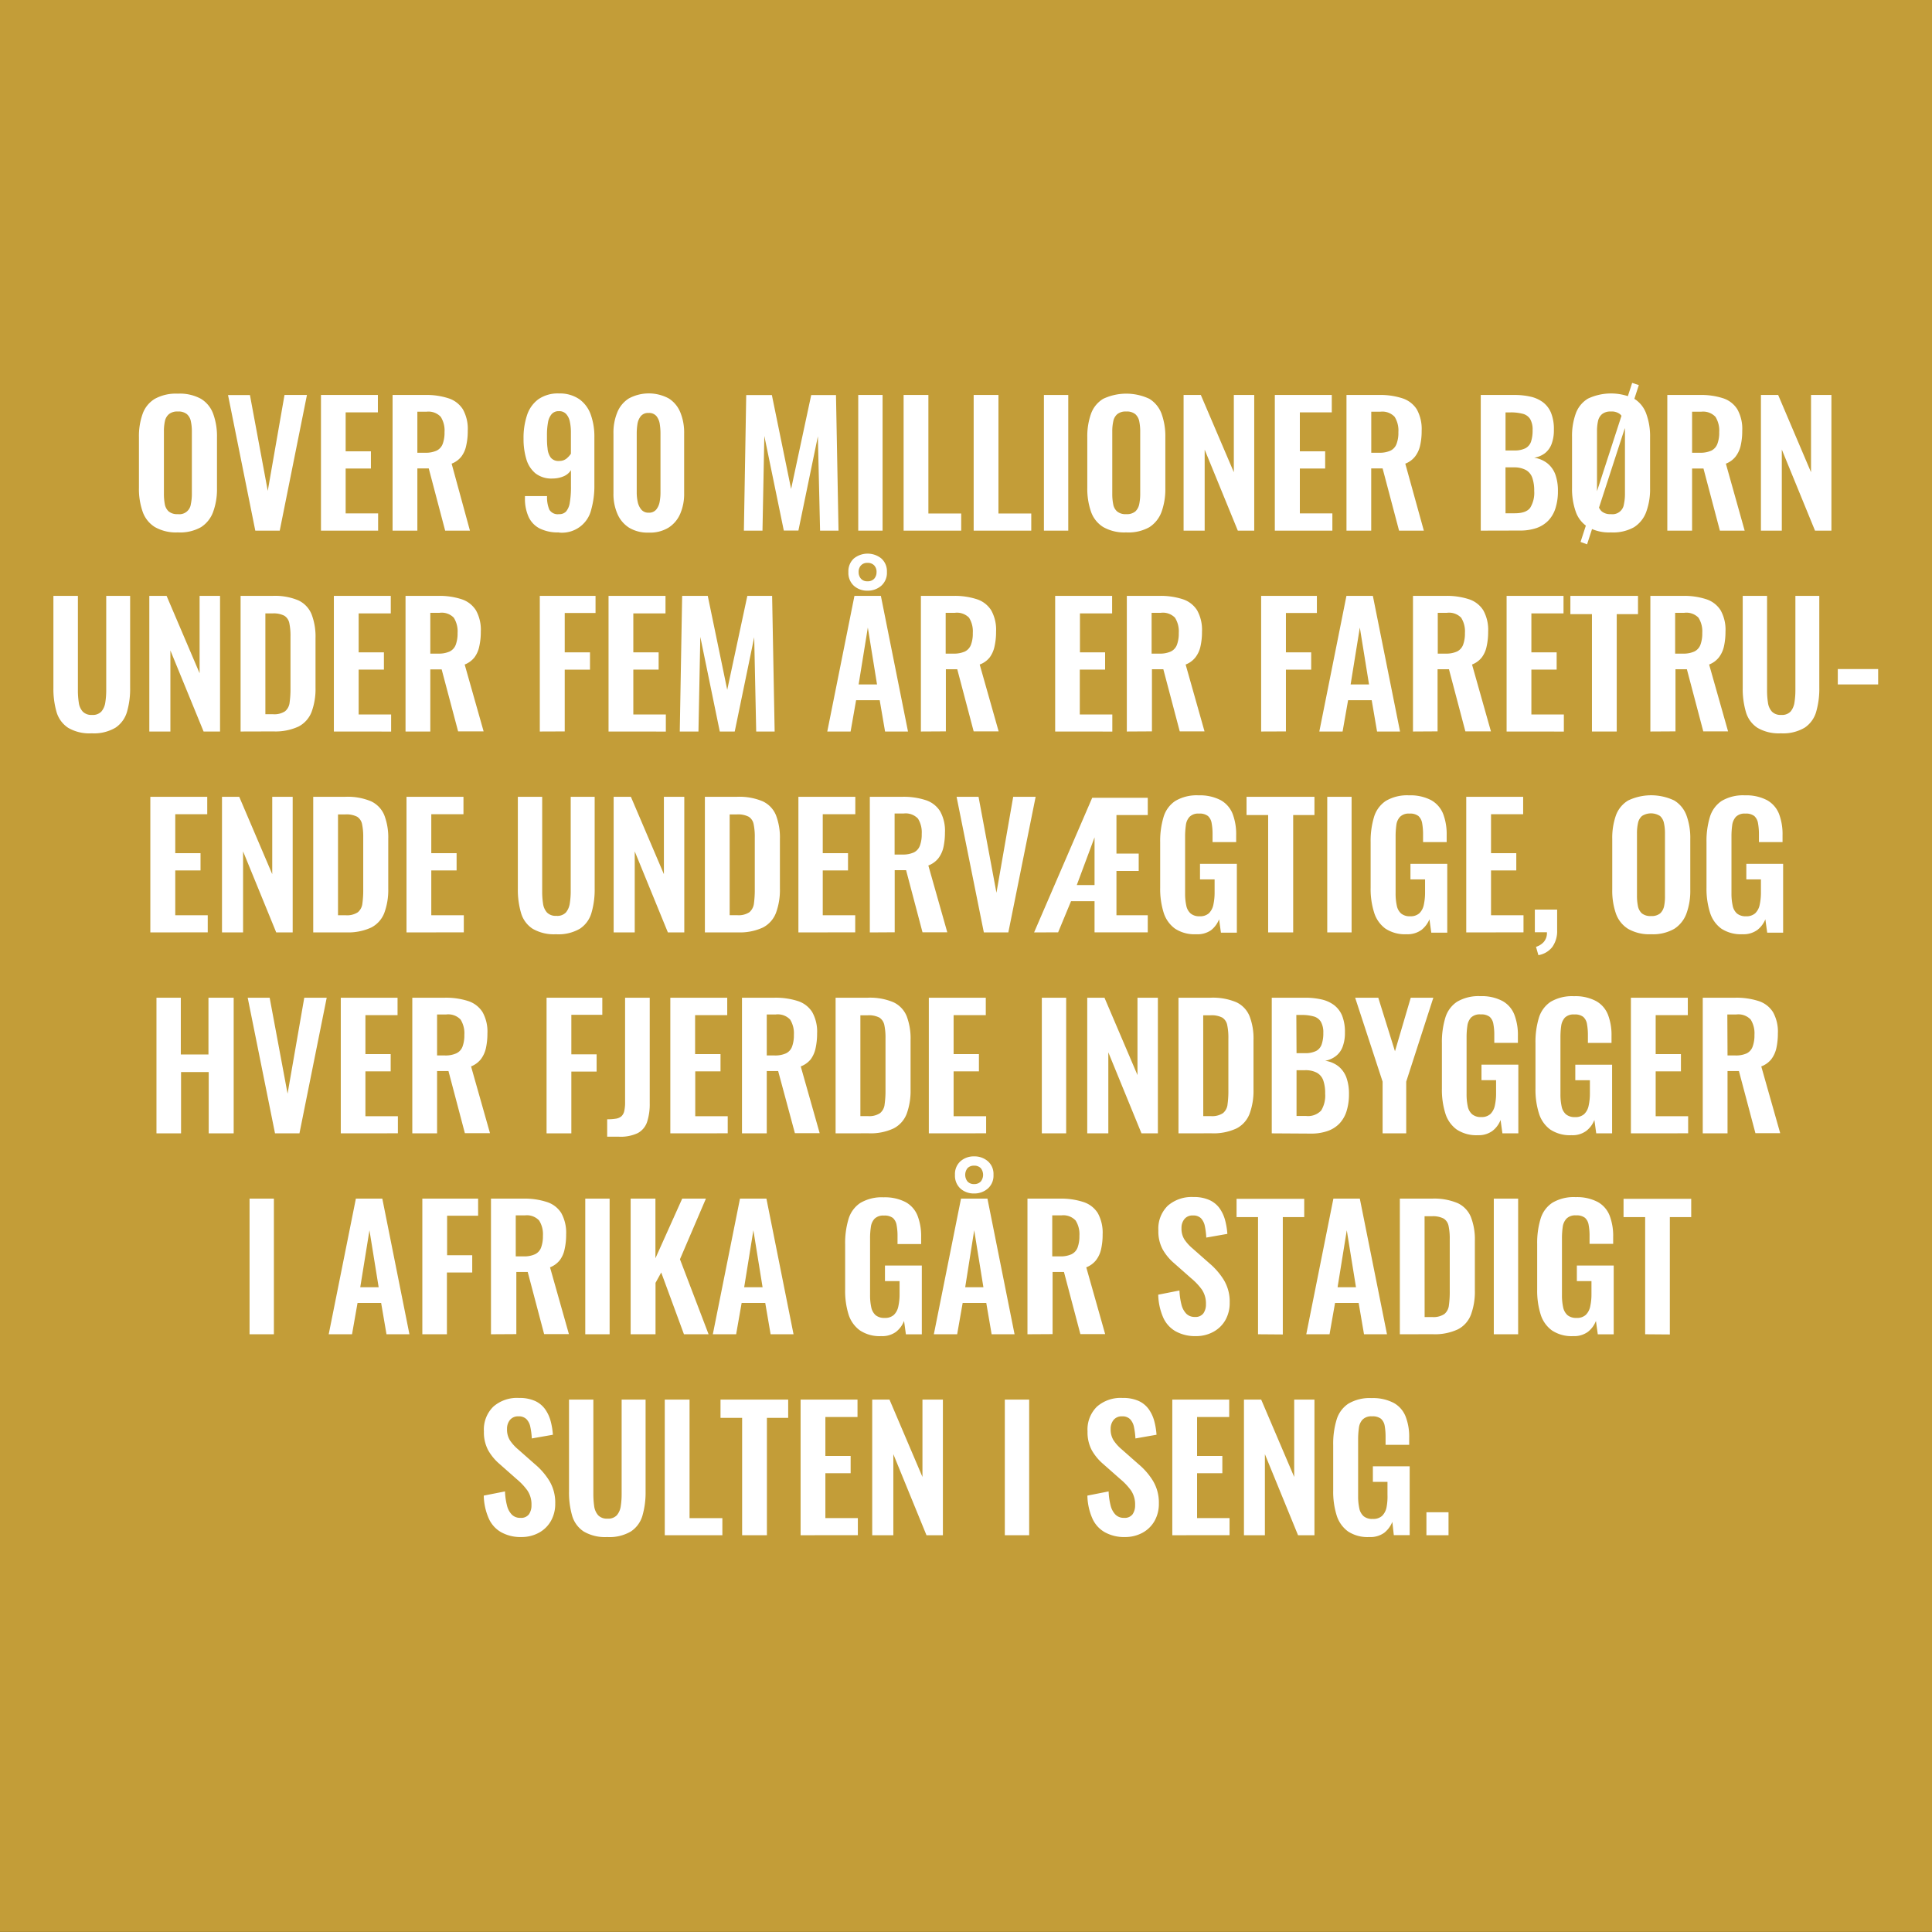 <svg id="Layer_1" data-name="Layer 1" xmlns="http://www.w3.org/2000/svg" xmlns:xlink="http://www.w3.org/1999/xlink" viewBox="0 0 396.85 396.85"><rect x="0" y="0" width="396.85" height="396.85" fill="#333333" stroke="none"/><defs><style>.cls-1{fill:none;}.cls-2{clip-path:url(#clip-path);}.cls-3{fill:#c39d38;}.cls-4{fill:#fff;}</style><clipPath id="clip-path"><rect class="cls-1" width="396.85" height="396.85"/></clipPath></defs><g class="cls-2"><rect class="cls-3" width="396.85" height="396.83"/></g><path class="cls-4" d="M36.52,109.36a8.73,8.73,0,0,1-4.71-1.1,6.05,6.05,0,0,1-2.51-3.16,14.11,14.11,0,0,1-.76-4.89V89.79A13.6,13.6,0,0,1,29.3,85a5.91,5.91,0,0,1,2.51-3.08,9,9,0,0,1,4.71-1.06,9.05,9.05,0,0,1,4.76,1.06A6,6,0,0,1,43.79,85a13.36,13.36,0,0,1,.78,4.83v10.46a13.51,13.51,0,0,1-.78,4.83,6.26,6.26,0,0,1-2.51,3.17A8.75,8.75,0,0,1,36.52,109.36Zm0-3.75a2.37,2.37,0,0,0,2.68-2.06,9.83,9.83,0,0,0,.21-2.1V88.62a9.54,9.54,0,0,0-.21-2.09,2.59,2.59,0,0,0-.81-1.46,2.73,2.73,0,0,0-1.87-.54,2.69,2.69,0,0,0-1.82.54,2.56,2.56,0,0,0-.83,1.46,9.57,9.57,0,0,0-.2,2.09v12.83a11.41,11.41,0,0,0,.18,2.1,2.65,2.65,0,0,0,.81,1.51A2.72,2.72,0,0,0,36.52,105.61Z"/><path class="cls-4" d="M52.44,109l-5.6-27.85h4.5L55,100.83l3.44-19.7h4.61L57.46,109Z"/><path class="cls-4" d="M65.93,109V81.13H77.62V84.7H71v8h5.19v3.54H71v9.22h6.67V109Z"/><path class="cls-4" d="M80.64,109V81.13h6.68a14.6,14.6,0,0,1,4.76.67,5.47,5.47,0,0,1,3,2.28,8.23,8.23,0,0,1,1,4.41,13.23,13.23,0,0,1-.31,3,5.56,5.56,0,0,1-1,2.29,4.67,4.67,0,0,1-2,1.46L96.53,109H91.44L88.07,96.22H85.73V109Zm5.09-16h1.59a5.48,5.48,0,0,0,2.35-.43,2.51,2.51,0,0,0,1.26-1.38,6.64,6.64,0,0,0,.38-2.42,5.26,5.26,0,0,0-.78-3.15,3.44,3.44,0,0,0-2.94-1.05H85.73Z"/><path class="cls-4" d="M114.83,109.36a8.36,8.36,0,0,1-4-.82,5.06,5.06,0,0,1-2.27-2.41,9.09,9.09,0,0,1-.73-3.85v-.38h4.54a6.47,6.47,0,0,0,.47,2.79,2,2,0,0,0,2,.92,1.85,1.85,0,0,0,1.44-.55,3.65,3.65,0,0,0,.76-1.82,18.66,18.66,0,0,0,.24-3.33V96.57a3.19,3.19,0,0,1-1.45,1.24,5.7,5.7,0,0,1-2.3.48A5.34,5.34,0,0,1,110,97.24a5.93,5.93,0,0,1-1.89-2.94,14.32,14.32,0,0,1-.57-4.2,14.79,14.79,0,0,1,.72-4.83A6.59,6.59,0,0,1,110.6,82a7,7,0,0,1,4.23-1.18A7.07,7.07,0,0,1,119,82a6.57,6.57,0,0,1,2.35,3.18,13.33,13.33,0,0,1,.74,4.64v9.87a17.84,17.84,0,0,1-.63,4.92,6.17,6.17,0,0,1-6.66,4.78Zm0-14.68a2.3,2.3,0,0,0,1.53-.48,4.63,4.63,0,0,0,.91-1V88.83a10.41,10.41,0,0,0-.21-2.18,3.32,3.32,0,0,0-.74-1.58,1.9,1.9,0,0,0-1.53-.61,1.86,1.86,0,0,0-1.49.62,3.5,3.5,0,0,0-.74,1.72,14,14,0,0,0-.21,2.58c0,1,0,1.88.12,2.68a3.76,3.76,0,0,0,.64,1.91A2,2,0,0,0,114.87,94.68Z"/><path class="cls-4" d="M133.23,109.4a7.3,7.3,0,0,1-4-1,6.3,6.3,0,0,1-2.41-2.85,10.22,10.22,0,0,1-.81-4.2V89a10.86,10.86,0,0,1,.78-4.28,6.05,6.05,0,0,1,2.37-2.87,8.64,8.64,0,0,1,8.22,0,6.05,6.05,0,0,1,2.37,2.87,10.86,10.86,0,0,1,.78,4.28v12.34a10.22,10.22,0,0,1-.81,4.2,6.3,6.3,0,0,1-2.41,2.85A7.28,7.28,0,0,1,133.23,109.4Zm0-4.09a1.88,1.88,0,0,0,1.58-.66,3.5,3.5,0,0,0,.69-1.58,10.45,10.45,0,0,0,.17-1.82V89a12.2,12.2,0,0,0-.15-1.91,3.41,3.41,0,0,0-.67-1.6,1.94,1.94,0,0,0-1.62-.66,1.91,1.91,0,0,0-1.61.66,3.42,3.42,0,0,0-.68,1.6,12.2,12.2,0,0,0-.15,1.91v12.21a8.87,8.87,0,0,0,.19,1.82,3.63,3.63,0,0,0,.7,1.58A1.85,1.85,0,0,0,133.23,105.31Z"/><path class="cls-4" d="M152.8,109l.48-27.85h5.27l3.95,19.29,4.13-19.29h5.09l.52,27.85h-3.79L168,89.62l-4,19.36H161l-4-19.43L156.62,109Z"/><path class="cls-4" d="M176.29,109V81.13h5V109Z"/><path class="cls-4" d="M185.61,109V81.13h5.09v24.35h6.74V109Z"/><path class="cls-4" d="M200,109V81.13h5.09v24.35h6.74V109Z"/><path class="cls-4" d="M214.43,109V81.13h5V109Z"/><path class="cls-4" d="M231.32,109.36a8.73,8.73,0,0,1-4.71-1.1,6.05,6.05,0,0,1-2.51-3.16,14.35,14.35,0,0,1-.76-4.89V89.79A13.83,13.83,0,0,1,224.1,85a5.91,5.91,0,0,1,2.51-3.08,11.13,11.13,0,0,1,9.48,0A6.1,6.1,0,0,1,238.6,85a13.59,13.59,0,0,1,.77,4.83v10.46a13.75,13.75,0,0,1-.77,4.83,6.36,6.36,0,0,1-2.51,3.17A8.81,8.81,0,0,1,231.32,109.36Zm0-3.75a2.71,2.71,0,0,0,1.88-.55,2.77,2.77,0,0,0,.81-1.51,10.55,10.55,0,0,0,.2-2.1V88.62a10.23,10.23,0,0,0-.2-2.09,2.65,2.65,0,0,0-.81-1.46,2.76,2.76,0,0,0-1.88-.54,2.69,2.69,0,0,0-1.82.54,2.55,2.55,0,0,0-.82,1.46,9.54,9.54,0,0,0-.21,2.09v12.83a10.58,10.58,0,0,0,.19,2.1,2.54,2.54,0,0,0,.81,1.51A2.69,2.69,0,0,0,231.32,105.61Z"/><path class="cls-4" d="M243.12,109V81.13h3.54L253.44,97V81.13h4.19V109h-3.37l-6.81-16.64V109Z"/><path class="cls-4" d="M261.86,109V81.13h11.7V84.7H267v8h5.2v3.54H267v9.22h6.68V109Z"/><path class="cls-4" d="M276.58,109V81.13h6.68a14.68,14.68,0,0,1,4.76.67,5.5,5.5,0,0,1,3,2.28,8.32,8.32,0,0,1,1,4.41,13.23,13.23,0,0,1-.31,3,5.69,5.69,0,0,1-1.05,2.29,4.67,4.67,0,0,1-2,1.46L292.47,109h-5.09L284,96.22h-2.34V109Zm5.09-16h1.59a5.48,5.48,0,0,0,2.35-.43,2.5,2.5,0,0,0,1.25-1.38,6.43,6.43,0,0,0,.38-2.42,5.26,5.26,0,0,0-.77-3.15,3.45,3.45,0,0,0-2.94-1.05h-1.86Z"/><path class="cls-4" d="M304.16,109V81.13H311a14.89,14.89,0,0,1,3.35.34,6.76,6.76,0,0,1,2.58,1.15,5.22,5.22,0,0,1,1.67,2.19,8.88,8.88,0,0,1,.58,3.47,8,8,0,0,1-.46,2.89,4.36,4.36,0,0,1-1.36,1.91,4.92,4.92,0,0,1-2.23.94,5.76,5.76,0,0,1,2.73,1.16,5.29,5.29,0,0,1,1.62,2.28,9.81,9.81,0,0,1,.53,3.41,11.41,11.41,0,0,1-.5,3.52,6.43,6.43,0,0,1-1.48,2.55,6.23,6.23,0,0,1-2.44,1.53,10.35,10.35,0,0,1-3.42.51Zm5.09-16.47H311a4.94,4.94,0,0,0,2.33-.45,2.43,2.43,0,0,0,1.16-1.37,7.38,7.38,0,0,0,.32-2.34,4.3,4.3,0,0,0-.5-2.29A2.52,2.52,0,0,0,312.8,85a9.47,9.47,0,0,0-2.55-.29h-1Zm0,12.9h1.93c1.54,0,2.58-.38,3.13-1.12a5.84,5.84,0,0,0,.83-3.46,8,8,0,0,0-.4-2.73,2.94,2.94,0,0,0-1.3-1.57A5,5,0,0,0,311,96h-1.76Z"/><path class="cls-4" d="M330.89,109.36a8.73,8.73,0,0,1-4.71-1.1,6.05,6.05,0,0,1-2.51-3.16,14.11,14.11,0,0,1-.76-4.89V89.79a13.6,13.6,0,0,1,.76-4.83,5.91,5.91,0,0,1,2.51-3.08,11.11,11.11,0,0,1,9.47,0A6,6,0,0,1,338.16,85a13.36,13.36,0,0,1,.78,4.83v10.46a13.51,13.51,0,0,1-.78,4.83,6.26,6.26,0,0,1-2.51,3.17A8.78,8.78,0,0,1,330.89,109.36ZM326,111.81l-1.34-.49,10.6-32.67,1.37.45Zm4.89-6.2a2.37,2.37,0,0,0,2.68-2.06,9.83,9.83,0,0,0,.21-2.1V88.62a9.54,9.54,0,0,0-.21-2.09,2.59,2.59,0,0,0-.81-1.46,2.73,2.73,0,0,0-1.87-.54,2.69,2.69,0,0,0-1.82.54,2.56,2.56,0,0,0-.83,1.46,9.57,9.57,0,0,0-.2,2.09v12.83a11.41,11.41,0,0,0,.18,2.1,2.65,2.65,0,0,0,.81,1.51A2.72,2.72,0,0,0,330.89,105.61Z"/><path class="cls-4" d="M342.48,109V81.13h6.67a14.7,14.7,0,0,1,4.77.67,5.44,5.44,0,0,1,2.95,2.28,8.23,8.23,0,0,1,1,4.41,13.23,13.23,0,0,1-.31,3,5.82,5.82,0,0,1-1.05,2.29,4.7,4.7,0,0,1-2,1.46L358.37,109h-5.09l-3.37-12.76h-2.34V109Zm5.09-16h1.58a5.53,5.53,0,0,0,2.36-.43,2.53,2.53,0,0,0,1.25-1.38,6.43,6.43,0,0,0,.38-2.42,5.34,5.34,0,0,0-.77-3.15,3.47,3.47,0,0,0-2.94-1.05h-1.86Z"/><path class="cls-4" d="M361.71,109V81.13h3.54L372,97V81.13h4.19V109h-3.37L366,92.34V109Z"/><path class="cls-4" d="M18.84,150.63A8.64,8.64,0,0,1,14,149.5a5.85,5.85,0,0,1-2.38-3.23,17.21,17.21,0,0,1-.65-5V122.4H16v19.43a16,16,0,0,0,.18,2.46,3.45,3.45,0,0,0,.8,1.86,2.45,2.45,0,0,0,1.91.7,2.42,2.42,0,0,0,1.94-.7,3.69,3.69,0,0,0,.8-1.86,16,16,0,0,0,.19-2.46V122.4h4.91v18.84a16.88,16.88,0,0,1-.65,5,5.9,5.9,0,0,1-2.35,3.23A8.69,8.69,0,0,1,18.84,150.63Z"/><path class="cls-4" d="M30.67,150.26V122.4h3.55L41,138.29V122.4h4.2v27.86H41.82L35,133.61v16.65Z"/><path class="cls-4" d="M49.42,150.26V122.4H56a12.33,12.33,0,0,1,5.31.93A5.41,5.41,0,0,1,64,126.18a12.69,12.69,0,0,1,.81,4.88v10.18a13.57,13.57,0,0,1-.81,5,5.68,5.68,0,0,1-2.68,3,11.29,11.29,0,0,1-5.15,1Zm5.09-3.55h1.55a4,4,0,0,0,2.51-.62,2.71,2.71,0,0,0,.92-1.8,19.82,19.82,0,0,0,.18-2.91V130.72a12.48,12.48,0,0,0-.24-2.72,2.35,2.35,0,0,0-1-1.51A4.73,4.73,0,0,0,56,126H54.51Z"/><path class="cls-4" d="M68.58,150.26V122.4H80.27V126h-6.6v8h5.19v3.54H73.67v9.22h6.67v3.51Z"/><path class="cls-4" d="M83.3,150.26V122.4H90a14.6,14.6,0,0,1,4.76.67,5.48,5.48,0,0,1,3,2.29,8.17,8.17,0,0,1,1,4.4,13.38,13.38,0,0,1-.31,3,5.69,5.69,0,0,1-1,2.28,4.76,4.76,0,0,1-2,1.46l3.89,13.73H94.1L90.72,137.5H88.39v12.76Zm5.09-16H90a5.48,5.48,0,0,0,2.35-.43,2.51,2.51,0,0,0,1.26-1.38,6.64,6.64,0,0,0,.38-2.42,5.26,5.26,0,0,0-.78-3.15,3.44,3.44,0,0,0-2.94-1H88.39Z"/><path class="cls-4" d="M110.88,150.26V122.4h11.45v3.51H116V134h5.19v3.55H116v12.69Z"/><path class="cls-4" d="M125,150.26V122.4h11.7V126h-6.61v8h5.2v3.54h-5.2v9.22h6.68v3.51Z"/><path class="cls-4" d="M139.63,150.26l.49-27.86h5.26l4,19.29,4.13-19.29h5.09l.52,27.86h-3.79l-.41-19.37-4,19.37h-3.07l-4-19.44-.38,19.44Z"/><path class="cls-4" d="M169.93,150.26l5.58-27.86h5.43l5.57,27.86H181.8l-1.1-6.43h-4.85l-1.13,6.43Zm8.26-28.93a4.07,4.07,0,0,1-2.79-1,3.56,3.56,0,0,1-1.13-2.82,3.52,3.52,0,0,1,1.13-2.8,4.5,4.5,0,0,1,5.63,0,3.5,3.5,0,0,1,1.15,2.78,3.54,3.54,0,0,1-1.15,2.82A4.18,4.18,0,0,1,178.19,121.33Zm0-1.93a1.76,1.76,0,0,0,1.38-.53,2,2,0,0,0,.48-1.36,1.92,1.92,0,0,0-.48-1.37,1.79,1.79,0,0,0-1.38-.52,1.71,1.71,0,0,0-1.34.52,1.92,1.92,0,0,0-.48,1.37,2,2,0,0,0,.48,1.36A1.68,1.68,0,0,0,178.19,119.4Zm-1.82,21.19h3.78l-1.89-11.69Z"/><path class="cls-4" d="M189.16,150.26V122.4h6.67a14.7,14.7,0,0,1,4.77.67,5.46,5.46,0,0,1,3,2.29,8.16,8.16,0,0,1,1,4.4,13.38,13.38,0,0,1-.31,3,5.85,5.85,0,0,1-1,2.28,4.64,4.64,0,0,1-2.05,1.46l3.89,13.73H200l-3.37-12.76h-2.34v12.76Zm5.09-16h1.58a5.53,5.53,0,0,0,2.36-.43,2.53,2.53,0,0,0,1.25-1.38,6.43,6.43,0,0,0,.38-2.42,5.26,5.26,0,0,0-.77-3.15,3.47,3.47,0,0,0-2.94-1h-1.86Z"/><path class="cls-4" d="M216.74,150.26V122.4h11.7V126h-6.61v8H227v3.54h-5.2v9.22h6.68v3.51Z"/><path class="cls-4" d="M231.46,150.26V122.4h6.68a14.64,14.64,0,0,1,4.76.67,5.48,5.48,0,0,1,3,2.29,8.26,8.26,0,0,1,1,4.4,13.38,13.38,0,0,1-.31,3,5.57,5.57,0,0,1-1.05,2.28,4.67,4.67,0,0,1-2,1.46l3.88,13.73h-5.09l-3.37-12.76h-2.34v12.76Zm5.09-16h1.59a5.48,5.48,0,0,0,2.35-.43,2.51,2.51,0,0,0,1.26-1.38,6.64,6.64,0,0,0,.38-2.42,5.26,5.26,0,0,0-.78-3.15,3.45,3.45,0,0,0-2.94-1h-1.86Z"/><path class="cls-4" d="M259.05,150.26V122.4H270.5v3.51h-6.36V134h5.19v3.55h-5.19v12.69Z"/><path class="cls-4" d="M271,150.26l5.57-27.86H282l5.58,27.86h-4.72l-1.1-6.43h-4.85l-1.13,6.43Zm6.43-9.67h3.78l-1.89-11.69Z"/><path class="cls-4" d="M290.24,150.26V122.4h6.68a14.64,14.64,0,0,1,4.76.67,5.48,5.48,0,0,1,3,2.29,8.26,8.26,0,0,1,1,4.4,13.38,13.38,0,0,1-.31,3,5.57,5.57,0,0,1-1,2.28,4.67,4.67,0,0,1-2,1.46l3.88,13.73H301l-3.37-12.76h-2.34v12.76Zm5.09-16h1.59a5.48,5.48,0,0,0,2.35-.43,2.51,2.51,0,0,0,1.26-1.38,6.64,6.64,0,0,0,.38-2.42,5.26,5.26,0,0,0-.78-3.15,3.44,3.44,0,0,0-2.94-1h-1.86Z"/><path class="cls-4" d="M309.47,150.26V122.4h11.69V126h-6.6v8h5.19v3.54h-5.19v9.22h6.67v3.51Z"/><path class="cls-4" d="M327,150.26V126.15h-4.43V122.4h13.89v3.75h-4.37v24.11Z"/><path class="cls-4" d="M339,150.26V122.4h6.67a14.6,14.6,0,0,1,4.76.67,5.48,5.48,0,0,1,3,2.29,8.16,8.16,0,0,1,1,4.4,14,14,0,0,1-.31,3,5.85,5.85,0,0,1-1.05,2.28,4.76,4.76,0,0,1-2,1.46l3.89,13.73h-5.09l-3.37-12.76h-2.34v12.76Zm5.09-16h1.58a5.45,5.45,0,0,0,2.35-.43,2.51,2.51,0,0,0,1.26-1.38,6.64,6.64,0,0,0,.38-2.42,5.26,5.26,0,0,0-.78-3.15,3.44,3.44,0,0,0-2.94-1h-1.85Z"/><path class="cls-4" d="M365.8,150.63A8.64,8.64,0,0,1,361,149.5a5.79,5.79,0,0,1-2.37-3.23,16.86,16.86,0,0,1-.66-5V122.4h5v19.43a16,16,0,0,0,.18,2.46,3.45,3.45,0,0,0,.8,1.86,2.46,2.46,0,0,0,1.91.7,2.43,2.43,0,0,0,1.95-.7,3.78,3.78,0,0,0,.79-1.86,16,16,0,0,0,.19-2.46V122.4h4.91v18.84a16.88,16.88,0,0,1-.65,5,5.85,5.85,0,0,1-2.35,3.23A8.69,8.69,0,0,1,365.8,150.63Z"/><path class="cls-4" d="M377.5,140.59v-3.16h8.29v3.16Z"/><path class="cls-4" d="M30.88,191.53V163.67H42.57v3.58H36v8h5.19v3.54H36V188h6.67v3.51Z"/><path class="cls-4" d="M45.6,191.53V163.67h3.54l6.78,15.89V163.67h4.2v27.86H56.74l-6.81-16.65v16.65Z"/><path class="cls-4" d="M64.34,191.53V163.67h6.57a12.38,12.38,0,0,1,5.32.93,5.42,5.42,0,0,1,2.71,2.85,12.71,12.71,0,0,1,.81,4.89v10.18a13.55,13.55,0,0,1-.81,5,5.64,5.64,0,0,1-2.68,3,11.24,11.24,0,0,1-5.14,1ZM69.43,188H71a4,4,0,0,0,2.51-.62,2.72,2.72,0,0,0,.93-1.81,19.92,19.92,0,0,0,.17-2.9V172a12.48,12.48,0,0,0-.24-2.72,2.34,2.34,0,0,0-1-1.51,4.75,4.75,0,0,0-2.45-.48H69.43Z"/><path class="cls-4" d="M83.5,191.53V163.67H95.2v3.58H88.59v8h5.2v3.54h-5.2V188h6.68v3.51Z"/><path class="cls-4" d="M114.21,191.9a8.67,8.67,0,0,1-4.81-1.13,5.76,5.76,0,0,1-2.37-3.23,16.83,16.83,0,0,1-.66-5V163.67h5V183.1a16,16,0,0,0,.17,2.46,3.45,3.45,0,0,0,.8,1.86,2.46,2.46,0,0,0,1.91.7,2.43,2.43,0,0,0,2-.7,3.78,3.78,0,0,0,.79-1.86,16,16,0,0,0,.19-2.46V163.67h4.92v18.85a16.83,16.83,0,0,1-.66,5,5.82,5.82,0,0,1-2.35,3.23A8.69,8.69,0,0,1,114.21,191.9Z"/><path class="cls-4" d="M126.05,191.53V163.67h3.54l6.78,15.89V163.67h4.19v27.86h-3.37l-6.81-16.65v16.65Z"/><path class="cls-4" d="M144.79,191.53V163.67h6.57a12.33,12.33,0,0,1,5.31.93,5.41,5.41,0,0,1,2.72,2.85,12.71,12.71,0,0,1,.81,4.89v10.18a13.55,13.55,0,0,1-.81,5,5.64,5.64,0,0,1-2.68,3,11.24,11.24,0,0,1-5.14,1Zm5.09-3.54h1.55a4,4,0,0,0,2.51-.62,2.81,2.81,0,0,0,.93-1.81,21.45,21.45,0,0,0,.17-2.9V172a12.48,12.48,0,0,0-.24-2.72,2.32,2.32,0,0,0-1-1.51,4.71,4.71,0,0,0-2.44-.48h-1.48Z"/><path class="cls-4" d="M164,191.53V163.67h11.69v3.58H169v8h5.19v3.54H169V188h6.67v3.51Z"/><path class="cls-4" d="M178.67,191.53V163.67h6.67a14.6,14.6,0,0,1,4.76.67,5.45,5.45,0,0,1,3,2.29,8.16,8.16,0,0,1,1,4.4,14,14,0,0,1-.31,3,5.85,5.85,0,0,1-1.05,2.28,4.8,4.8,0,0,1-2.05,1.47l3.89,13.72h-5.09l-3.37-12.76h-2.34v12.76Zm5.09-16h1.58a5.38,5.38,0,0,0,2.36-.43,2.5,2.5,0,0,0,1.25-1.38,6.6,6.6,0,0,0,.38-2.42,5.34,5.34,0,0,0-.77-3.15,3.47,3.47,0,0,0-2.94-1.05h-1.86Z"/><path class="cls-4" d="M202.09,191.53l-5.6-27.86H201l3.68,19.71,3.44-19.71h4.61l-5.61,27.86Z"/><path class="cls-4" d="M212.41,191.53l11.94-27.66h11.41v3.55h-6.43v7.91h4.57v3.57h-4.57V188h6.43v3.51H224.83v-6.4H220l-2.65,6.4Zm8.77-9.73h3.65V172Z"/><path class="cls-4" d="M245.7,191.9a7.27,7.27,0,0,1-4.36-1.16,6.44,6.44,0,0,1-2.33-3.32,16.34,16.34,0,0,1-.7-5.07V173a17.1,17.1,0,0,1,.69-5.16,6,6,0,0,1,2.42-3.32,8.61,8.61,0,0,1,4.8-1.15,9.2,9.2,0,0,1,4.54,1,5.55,5.55,0,0,1,2.42,2.77,11.68,11.68,0,0,1,.74,4.39v1.44h-4.85v-1.58a12,12,0,0,0-.19-2.31,2.5,2.5,0,0,0-.75-1.46,2.77,2.77,0,0,0-1.84-.5,2.5,2.5,0,0,0-1.94.66,3,3,0,0,0-.76,1.72,16.76,16.76,0,0,0-.16,2.34v11.66a11.46,11.46,0,0,0,.24,2.5,2.92,2.92,0,0,0,.9,1.64,2.72,2.72,0,0,0,1.86.57,2.67,2.67,0,0,0,1.89-.62,3.39,3.39,0,0,0,.91-1.72,11.78,11.78,0,0,0,.26-2.62v-2.61h-3v-3.2h7.57v14.14h-3.27l-.38-2.75a5.29,5.29,0,0,1-1.66,2.25A4.85,4.85,0,0,1,245.7,191.9Z"/><path class="cls-4" d="M260.49,191.53V167.42h-4.44v-3.75H270v3.75h-4.37v24.11Z"/><path class="cls-4" d="M272.63,191.53V163.67h5v27.86Z"/><path class="cls-4" d="M288.93,191.9a7.29,7.29,0,0,1-4.36-1.16,6.43,6.43,0,0,1-2.32-3.32,16,16,0,0,1-.71-5.07V173a17.1,17.1,0,0,1,.69-5.16,6.08,6.08,0,0,1,2.42-3.32,8.61,8.61,0,0,1,4.8-1.15,9.14,9.14,0,0,1,4.54,1,5.62,5.62,0,0,1,2.43,2.77,11.68,11.68,0,0,1,.74,4.39v1.44h-4.85v-1.58a12.81,12.81,0,0,0-.19-2.31,2.56,2.56,0,0,0-.76-1.46,2.77,2.77,0,0,0-1.84-.5,2.51,2.51,0,0,0-1.94.66,3,3,0,0,0-.76,1.72,16.84,16.84,0,0,0-.15,2.34v11.66a11.46,11.46,0,0,0,.24,2.5,2.91,2.91,0,0,0,.89,1.64,2.74,2.74,0,0,0,1.86.57,2.67,2.67,0,0,0,1.89-.62,3.31,3.31,0,0,0,.91-1.72,11.78,11.78,0,0,0,.26-2.62v-2.61h-3v-3.2h7.56v14.14H294l-.38-2.75A5.39,5.39,0,0,1,292,191,4.85,4.85,0,0,1,288.93,191.9Z"/><path class="cls-4" d="M301.18,191.53V163.67h11.69v3.58h-6.6v8h5.19v3.54h-5.19V188h6.67v3.51Z"/><path class="cls-4" d="M316,196.2l-.49-1.71a3.58,3.58,0,0,0,1.59-1,2.8,2.8,0,0,0,.65-2h-2.48v-4.65h4.58v4.23a5.58,5.58,0,0,1-1,3.46A4.6,4.6,0,0,1,316,196.2Z"/><path class="cls-4" d="M339.15,191.9a8.77,8.77,0,0,1-4.72-1.1,6.06,6.06,0,0,1-2.51-3.16,14.3,14.3,0,0,1-.75-4.88V172.34a13.94,13.94,0,0,1,.75-4.84,5.93,5.93,0,0,1,2.51-3.07,11,11,0,0,1,9.48,0,6,6,0,0,1,2.51,3.07,13.46,13.46,0,0,1,.78,4.84v10.45a13.51,13.51,0,0,1-.78,4.83,6.31,6.31,0,0,1-2.51,3.17A8.78,8.78,0,0,1,339.15,191.9Zm0-3.74a2.73,2.73,0,0,0,1.87-.55,2.83,2.83,0,0,0,.81-1.52A9.8,9.8,0,0,0,342,184V171.17a9.57,9.57,0,0,0-.21-2.1,2.65,2.65,0,0,0-.81-1.46,3.44,3.44,0,0,0-3.7,0,2.61,2.61,0,0,0-.82,1.46,9.57,9.57,0,0,0-.21,2.1V184a10.54,10.54,0,0,0,.19,2.09,2.71,2.71,0,0,0,.81,1.52A2.75,2.75,0,0,0,339.15,188.16Z"/><path class="cls-4" d="M357.93,191.9a7.31,7.31,0,0,1-4.37-1.16,6.43,6.43,0,0,1-2.32-3.32,16.33,16.33,0,0,1-.71-5.07V173a17.1,17.1,0,0,1,.69-5.16,6.08,6.08,0,0,1,2.42-3.32,8.61,8.61,0,0,1,4.8-1.15,9.14,9.14,0,0,1,4.54,1,5.57,5.57,0,0,1,2.43,2.77,11.68,11.68,0,0,1,.74,4.39v1.44H361.3v-1.58a12.81,12.81,0,0,0-.19-2.31,2.56,2.56,0,0,0-.76-1.46,2.77,2.77,0,0,0-1.84-.5,2.51,2.51,0,0,0-1.94.66,3.18,3.18,0,0,0-.76,1.72,16.84,16.84,0,0,0-.15,2.34v11.66a11.46,11.46,0,0,0,.24,2.5,2.91,2.91,0,0,0,.89,1.64,2.76,2.76,0,0,0,1.86.57,2.67,2.67,0,0,0,1.89-.62,3.31,3.31,0,0,0,.91-1.72,11.78,11.78,0,0,0,.26-2.62v-2.61h-3v-3.2h7.56v14.14H363l-.38-2.75A5.31,5.31,0,0,1,361,191,4.82,4.82,0,0,1,357.93,191.9Z"/><path class="cls-4" d="M32.14,232.8V204.94h5V216.6h5.68V204.94H48V232.8H42.87V220.21H37.19V232.8Z"/><path class="cls-4" d="M56.49,232.8l-5.61-27.86h4.51l3.68,19.71,3.43-19.71h4.61l-5.6,27.86Z"/><path class="cls-4" d="M70,232.8V204.94H81.66v3.58h-6.6v8h5.19v3.55H75.06v9.21h6.67v3.51Z"/><path class="cls-4" d="M84.69,232.8V204.94h6.67a14.87,14.87,0,0,1,4.76.67,5.48,5.48,0,0,1,3,2.29,8.21,8.21,0,0,1,1,4.4,13.91,13.91,0,0,1-.31,3,5.89,5.89,0,0,1-1.05,2.29,4.84,4.84,0,0,1-2,1.46l3.89,13.72H95.49L92.12,220H89.78V232.8Zm5.09-16h1.58a5.38,5.38,0,0,0,2.36-.43A2.48,2.48,0,0,0,95,215a6.66,6.66,0,0,0,.38-2.43,5.32,5.32,0,0,0-.77-3.14,3.47,3.47,0,0,0-2.94-1.05H89.78Z"/><path class="cls-4" d="M112.27,232.8V204.94h11.45v3.51h-6.36v8.12h5.19v3.54h-5.19V232.8Z"/><path class="cls-4" d="M124.72,233.49v-3.58a10.36,10.36,0,0,0,1.83-.13,2.29,2.29,0,0,0,1.11-.5,2.11,2.11,0,0,0,.57-1.07,8.11,8.11,0,0,0,.17-1.81V204.94h5.06v21.67a11.76,11.76,0,0,1-.55,3.87,4.07,4.07,0,0,1-1.91,2.27,8.21,8.21,0,0,1-3.84.74Z"/><path class="cls-4" d="M137.69,232.8V204.94h11.69v3.58h-6.6v8H148v3.55h-5.19v9.21h6.67v3.51Z"/><path class="cls-4" d="M152.41,232.8V204.94h6.67a14.87,14.87,0,0,1,4.76.67,5.45,5.45,0,0,1,3,2.29,8.21,8.21,0,0,1,1,4.4,13.91,13.91,0,0,1-.31,3,5.89,5.89,0,0,1-1,2.29,4.84,4.84,0,0,1-2.05,1.46l3.89,13.72h-5.09L159.84,220H157.5V232.8Zm5.09-16h1.58a5.38,5.38,0,0,0,2.36-.43,2.48,2.48,0,0,0,1.25-1.37,6.66,6.66,0,0,0,.38-2.43,5.32,5.32,0,0,0-.77-3.14,3.47,3.47,0,0,0-2.94-1.05H157.5Z"/><path class="cls-4" d="M171.64,232.8V204.94h6.57a12.37,12.37,0,0,1,5.31.93,5.43,5.43,0,0,1,2.72,2.86,12.86,12.86,0,0,1,.8,4.88v10.18a13.79,13.79,0,0,1-.8,5,5.64,5.64,0,0,1-2.69,3,11.11,11.11,0,0,1-5.14,1Zm5.09-3.54h1.54a4,4,0,0,0,2.51-.62,2.68,2.68,0,0,0,.93-1.81,19.77,19.77,0,0,0,.18-2.9V213.27a12.42,12.42,0,0,0-.24-2.72,2.41,2.41,0,0,0-1-1.52,4.73,4.73,0,0,0-2.44-.48h-1.48Z"/><path class="cls-4" d="M190.79,232.8V204.94h11.7v3.58h-6.61v8h5.2v3.55h-5.2v9.21h6.68v3.51Z"/><path class="cls-4" d="M214,232.8V204.94h5V232.8Z"/><path class="cls-4" d="M223.33,232.8V204.94h3.54l6.78,15.89V204.94h4.19V232.8h-3.37l-6.81-16.64V232.8Z"/><path class="cls-4" d="M242.07,232.8V204.94h6.57a12.38,12.38,0,0,1,5.32.93,5.41,5.41,0,0,1,2.71,2.86,12.65,12.65,0,0,1,.81,4.88v10.18a13.57,13.57,0,0,1-.81,5,5.62,5.62,0,0,1-2.68,3,11.11,11.11,0,0,1-5.14,1Zm5.09-3.54h1.55a4,4,0,0,0,2.51-.62,2.68,2.68,0,0,0,.93-1.81,19.92,19.92,0,0,0,.17-2.9V213.27a12.42,12.42,0,0,0-.24-2.72,2.36,2.36,0,0,0-1-1.52,4.75,4.75,0,0,0-2.45-.48h-1.48Z"/><path class="cls-4" d="M261.23,232.8V204.94h6.85a15,15,0,0,1,3.35.35,6.76,6.76,0,0,1,2.58,1.15,5.25,5.25,0,0,1,1.67,2.18,9,9,0,0,1,.58,3.48,8,8,0,0,1-.46,2.88,4.3,4.3,0,0,1-1.36,1.91,5,5,0,0,1-2.24,1,5.75,5.75,0,0,1,2.74,1.15,5.38,5.38,0,0,1,1.62,2.29,9.79,9.79,0,0,1,.53,3.4,11.48,11.48,0,0,1-.5,3.53,6.55,6.55,0,0,1-1.48,2.55,6.21,6.21,0,0,1-2.44,1.52,10.16,10.16,0,0,1-3.42.52Zm5.09-16.47H268a5,5,0,0,0,2.34-.45,2.4,2.4,0,0,0,1.15-1.38,7,7,0,0,0,.33-2.33,4.4,4.4,0,0,0-.5-2.29,2.48,2.48,0,0,0-1.5-1.1,9,9,0,0,0-2.54-.3h-1Zm0,12.9h1.93a3.71,3.71,0,0,0,3.13-1.12,5.86,5.86,0,0,0,.82-3.46,8,8,0,0,0-.39-2.73,2.93,2.93,0,0,0-1.31-1.57,4.94,4.94,0,0,0-2.42-.52h-1.76Z"/><path class="cls-4" d="M284,232.8V222.18l-5.64-17.24h4.75l3.43,11,3.24-11h4.64l-5.57,17.24V232.8Z"/><path class="cls-4" d="M303.57,233.18A7.33,7.33,0,0,1,299.2,232a6.43,6.43,0,0,1-2.32-3.32,16.3,16.3,0,0,1-.7-5.07v-9.36a17.15,17.15,0,0,1,.69-5.16,6,6,0,0,1,2.42-3.32,8.69,8.69,0,0,1,4.8-1.15,9.08,9.08,0,0,1,4.54,1,5.47,5.47,0,0,1,2.42,2.77,11.59,11.59,0,0,1,.74,4.38v1.44h-4.85v-1.58a11.78,11.78,0,0,0-.19-2.3,2.52,2.52,0,0,0-.75-1.46,2.79,2.79,0,0,0-1.84-.5,2.56,2.56,0,0,0-2,.65,3.13,3.13,0,0,0-.75,1.72,15.37,15.37,0,0,0-.16,2.34v11.66a11.55,11.55,0,0,0,.24,2.51,2.92,2.92,0,0,0,.9,1.63,2.71,2.71,0,0,0,1.85.57,2.64,2.64,0,0,0,1.9-.62,3.42,3.42,0,0,0,.91-1.72,11.62,11.62,0,0,0,.26-2.61v-2.62h-3v-3.19h7.57V232.8h-3.27l-.38-2.75a5.17,5.17,0,0,1-1.67,2.25A4.76,4.76,0,0,1,303.57,233.18Z"/><path class="cls-4" d="M322.8,233.18a7.31,7.31,0,0,1-4.37-1.17,6.43,6.43,0,0,1-2.32-3.32,16.28,16.28,0,0,1-.71-5.07v-9.36a17.15,17.15,0,0,1,.69-5.16,6.08,6.08,0,0,1,2.42-3.32,8.69,8.69,0,0,1,4.8-1.15,9,9,0,0,1,4.54,1,5.49,5.49,0,0,1,2.43,2.77,11.59,11.59,0,0,1,.74,4.38v1.44h-4.85v-1.58a12.62,12.62,0,0,0-.19-2.3,2.53,2.53,0,0,0-.76-1.46,2.77,2.77,0,0,0-1.84-.5,2.55,2.55,0,0,0-1.94.65,3.21,3.21,0,0,0-.76,1.72,16.84,16.84,0,0,0-.15,2.34v11.66a11.55,11.55,0,0,0,.24,2.51,2.91,2.91,0,0,0,.89,1.63,2.76,2.76,0,0,0,1.86.57,2.63,2.63,0,0,0,1.89-.62,3.27,3.27,0,0,0,.91-1.72,11.62,11.62,0,0,0,.26-2.61v-2.62h-3v-3.19h7.56V232.8h-3.26l-.38-2.75a5.25,5.25,0,0,1-1.67,2.25A4.76,4.76,0,0,1,322.8,233.18Z"/><path class="cls-4" d="M335,232.8V204.94h11.69v3.58h-6.6v8h5.19v3.55h-5.19v9.21h6.67v3.51Z"/><path class="cls-4" d="M349.76,232.8V204.94h6.67a14.87,14.87,0,0,1,4.76.67,5.45,5.45,0,0,1,3,2.29,8.21,8.21,0,0,1,1,4.4,13.91,13.91,0,0,1-.31,3,5.89,5.89,0,0,1-1.05,2.29,4.78,4.78,0,0,1-2.05,1.46l3.89,13.72h-5.09L357.19,220h-2.34V232.8Zm5.09-16h1.58a5.38,5.38,0,0,0,2.36-.43A2.48,2.48,0,0,0,360,215a6.66,6.66,0,0,0,.38-2.43,5.32,5.32,0,0,0-.77-3.14,3.47,3.47,0,0,0-2.94-1.05h-1.86Z"/><path class="cls-4" d="M51.26,274.07V246.21h5v27.86Z"/><path class="cls-4" d="M67.52,274.07l5.58-27.86h5.43l5.57,27.86H79.39l-1.1-6.43H73.44l-1.13,6.43ZM74,264.41h3.78l-1.89-11.7Z"/><path class="cls-4" d="M86.75,274.07V246.21H98.21v3.51H91.84v8.12H97v3.54h-5.2v12.69Z"/><path class="cls-4" d="M100.85,274.07V246.21h6.68a14.62,14.62,0,0,1,4.76.68,5.42,5.42,0,0,1,3,2.28,8.31,8.31,0,0,1,1,4.4,13.26,13.26,0,0,1-.31,3,5.56,5.56,0,0,1-1,2.29,4.75,4.75,0,0,1-2,1.46l3.88,13.72h-5.09l-3.37-12.76h-2.34v12.76Zm5.09-16h1.59a5.33,5.33,0,0,0,2.35-.43,2.46,2.46,0,0,0,1.26-1.37,6.66,6.66,0,0,0,.38-2.43,5.25,5.25,0,0,0-.78-3.14,3.44,3.44,0,0,0-2.94-1.05h-1.86Z"/><path class="cls-4" d="M120.22,274.07V246.21h5v27.86Z"/><path class="cls-4" d="M129.54,274.07V246.21h5.09v12.25l5.5-12.25H145l-5.33,12.45,5.88,15.41h-5.06l-4.67-12.69-1.17,2.13v10.56Z"/><path class="cls-4" d="M146.42,274.07,152,246.21h5.43L163,274.07h-4.71l-1.1-6.43h-4.85l-1.13,6.43Zm6.44-9.66h3.78l-1.89-11.7Z"/><path class="cls-4" d="M181,274.45a7.27,7.27,0,0,1-4.36-1.17A6.4,6.4,0,0,1,174.3,270a16.3,16.3,0,0,1-.7-5.07v-9.35a17.05,17.05,0,0,1,.69-5.16,6,6,0,0,1,2.42-3.32,8.6,8.6,0,0,1,4.8-1.16,9.19,9.19,0,0,1,4.54,1,5.47,5.47,0,0,1,2.42,2.77,11.59,11.59,0,0,1,.74,4.38v1.45h-4.85v-1.59a11.78,11.78,0,0,0-.19-2.3,2.52,2.52,0,0,0-.75-1.46,2.77,2.77,0,0,0-1.84-.5,2.53,2.53,0,0,0-1.94.65,3.07,3.07,0,0,0-.76,1.72,15.37,15.37,0,0,0-.16,2.34V266a11.55,11.55,0,0,0,.24,2.51,3,3,0,0,0,.9,1.64,2.76,2.76,0,0,0,1.85.56,2.64,2.64,0,0,0,1.9-.62,3.34,3.34,0,0,0,.91-1.72,11.62,11.62,0,0,0,.26-2.61v-2.61h-3v-3.2h7.57v14.13h-3.27l-.38-2.75a5.23,5.23,0,0,1-1.66,2.25A4.79,4.79,0,0,1,181,274.45Z"/><path class="cls-4" d="M191.82,274.07l5.58-27.86h5.43l5.57,27.86h-4.71l-1.1-6.43h-4.85l-1.13,6.43Zm8.26-28.92a4.07,4.07,0,0,1-2.79-1,3.57,3.57,0,0,1-1.13-2.82,3.52,3.52,0,0,1,1.13-2.8,4.1,4.1,0,0,1,2.79-1,4.18,4.18,0,0,1,2.84,1,3.46,3.46,0,0,1,1.15,2.78,3.52,3.52,0,0,1-1.15,2.82A4.18,4.18,0,0,1,200.08,245.15Zm0-1.93a1.79,1.79,0,0,0,1.38-.53,2.2,2.2,0,0,0,0-2.74,1.82,1.82,0,0,0-1.38-.51,1.76,1.76,0,0,0-1.34.51,2.2,2.2,0,0,0,0,2.74A1.73,1.73,0,0,0,200.08,243.22Zm-1.82,21.19H202l-1.89-11.7Z"/><path class="cls-4" d="M211.05,274.07V246.21h6.68a14.66,14.66,0,0,1,4.76.68,5.46,5.46,0,0,1,3,2.28,8.31,8.31,0,0,1,1,4.4,13.26,13.26,0,0,1-.31,3,5.69,5.69,0,0,1-1.05,2.29,4.75,4.75,0,0,1-2,1.46l3.88,13.72h-5.09l-3.37-12.76h-2.34v12.76Zm5.09-16h1.59a5.33,5.33,0,0,0,2.35-.43,2.5,2.5,0,0,0,1.26-1.37,6.66,6.66,0,0,0,.38-2.43,5.25,5.25,0,0,0-.78-3.14,3.45,3.45,0,0,0-2.94-1.05h-1.86Z"/><path class="cls-4" d="M245.65,274.45a8.25,8.25,0,0,1-4.19-1,6.12,6.12,0,0,1-2.55-2.87,12.42,12.42,0,0,1-1-4.64l4.36-.86a13.59,13.59,0,0,0,.4,2.85,4.12,4.12,0,0,0,1,1.91,2.39,2.39,0,0,0,1.77.67,2,2,0,0,0,1.75-.74,3.15,3.15,0,0,0,.52-1.87,5.09,5.09,0,0,0-.83-3,12.73,12.73,0,0,0-2.2-2.33l-3.51-3.1a10.47,10.47,0,0,1-2.35-2.84,7.75,7.75,0,0,1-.88-3.87,6.58,6.58,0,0,1,1.93-5.09,7.44,7.44,0,0,1,5.26-1.79,7.67,7.67,0,0,1,3.27.61,5.21,5.21,0,0,1,2.08,1.66,7.57,7.57,0,0,1,1.15,2.43,14.45,14.45,0,0,1,.48,2.87l-4.33.76a15.25,15.25,0,0,0-.29-2.34,3.33,3.33,0,0,0-.79-1.62,2.23,2.23,0,0,0-1.67-.58,2.09,2.09,0,0,0-1.74.74,2.81,2.81,0,0,0-.6,1.84,4.22,4.22,0,0,0,.58,2.32,9.12,9.12,0,0,0,1.69,1.87l3.47,3.06a14.47,14.47,0,0,1,2.94,3.39,8.61,8.61,0,0,1,1.22,4.7,7.09,7.09,0,0,1-.87,3.54,6.26,6.26,0,0,1-2.45,2.42A7.29,7.29,0,0,1,245.65,274.45Z"/><path class="cls-4" d="M258.41,274.07V250H254v-3.75h13.9V250H263.5v24.11Z"/><path class="cls-4" d="M268.32,274.07l5.57-27.86h5.43l5.58,27.86h-4.72l-1.1-6.43h-4.85l-1.13,6.43Zm6.43-9.66h3.78l-1.89-11.7Z"/><path class="cls-4" d="M287.54,274.07V246.21h6.57a12.38,12.38,0,0,1,5.32.93,5.41,5.41,0,0,1,2.71,2.86,12.65,12.65,0,0,1,.81,4.88v10.18a13.57,13.57,0,0,1-.81,5,5.62,5.62,0,0,1-2.68,3,11.11,11.11,0,0,1-5.14,1Zm5.09-3.54h1.55a4,4,0,0,0,2.51-.62,2.68,2.68,0,0,0,.93-1.81,19.83,19.83,0,0,0,.17-2.9V254.54a12.42,12.42,0,0,0-.24-2.72,2.32,2.32,0,0,0-1-1.51,4.75,4.75,0,0,0-2.45-.48h-1.48Z"/><path class="cls-4" d="M306.84,274.07V246.21h5v27.86Z"/><path class="cls-4" d="M323.14,274.45a7.27,7.27,0,0,1-4.36-1.17,6.4,6.4,0,0,1-2.33-3.32,16.3,16.3,0,0,1-.7-5.07v-9.35a17.05,17.05,0,0,1,.69-5.16,6,6,0,0,1,2.42-3.32,8.6,8.6,0,0,1,4.8-1.16,9.19,9.19,0,0,1,4.54,1,5.47,5.47,0,0,1,2.42,2.77,11.59,11.59,0,0,1,.74,4.38v1.45h-4.85v-1.59a11.78,11.78,0,0,0-.19-2.3,2.47,2.47,0,0,0-.75-1.46,2.77,2.77,0,0,0-1.84-.5,2.53,2.53,0,0,0-1.94.65A3.07,3.07,0,0,0,321,252a16.76,16.76,0,0,0-.16,2.34V266a11.55,11.55,0,0,0,.24,2.51,3,3,0,0,0,.9,1.64,2.77,2.77,0,0,0,1.86.56,2.63,2.63,0,0,0,1.89-.62,3.34,3.34,0,0,0,.91-1.72,11.62,11.62,0,0,0,.26-2.61v-2.61h-3v-3.2h7.57v14.13h-3.27l-.38-2.75a5.23,5.23,0,0,1-1.66,2.25A4.79,4.79,0,0,1,323.14,274.45Z"/><path class="cls-4" d="M337.93,274.07V250h-4.44v-3.75h13.9V250H343v24.11Z"/><path class="cls-4" d="M107.11,315.72a8.15,8.15,0,0,1-4.19-1,6.07,6.07,0,0,1-2.55-2.87,12.22,12.22,0,0,1-1-4.64l4.36-.86a13.49,13.49,0,0,0,.4,2.85,4.07,4.07,0,0,0,1,1.91,2.37,2.37,0,0,0,1.77.67,2,2,0,0,0,1.75-.73,3.18,3.18,0,0,0,.52-1.88,5.08,5.08,0,0,0-.83-3,12.76,12.76,0,0,0-2.2-2.34l-3.51-3.1a10.59,10.59,0,0,1-2.35-2.83,7.8,7.8,0,0,1-.88-3.87,6.58,6.58,0,0,1,1.93-5.09,7.37,7.37,0,0,1,5.26-1.79,7.83,7.83,0,0,1,3.27.6,5.23,5.23,0,0,1,2.08,1.67,7.62,7.62,0,0,1,1.15,2.42,14.7,14.7,0,0,1,.48,2.87l-4.33.76a15.18,15.18,0,0,0-.3-2.34,3.18,3.18,0,0,0-.79-1.61,2.2,2.2,0,0,0-1.66-.59,2.12,2.12,0,0,0-1.74.74,2.83,2.83,0,0,0-.6,1.84,4.2,4.2,0,0,0,.58,2.32,8.86,8.86,0,0,0,1.69,1.88l3.47,3.06a14.08,14.08,0,0,1,2.94,3.39,8.66,8.66,0,0,1,1.22,4.69,7.09,7.09,0,0,1-.87,3.54,6.29,6.29,0,0,1-2.45,2.43A7.39,7.39,0,0,1,107.11,315.72Z"/><path class="cls-4" d="M124.72,315.72a8.64,8.64,0,0,1-4.81-1.13,5.82,5.82,0,0,1-2.38-3.23,17.19,17.19,0,0,1-.65-5V287.49h5v19.43a17.39,17.39,0,0,0,.17,2.46,3.54,3.54,0,0,0,.81,1.86,2.45,2.45,0,0,0,1.91.7,2.42,2.42,0,0,0,1.94-.7,3.69,3.69,0,0,0,.8-1.86,16,16,0,0,0,.18-2.46V287.49h4.92v18.85a17.19,17.19,0,0,1-.65,5,5.83,5.83,0,0,1-2.36,3.23A8.63,8.63,0,0,1,124.72,315.72Z"/><path class="cls-4" d="M136.55,315.35V287.49h5.09v24.35h6.74v3.51Z"/><path class="cls-4" d="M152.44,315.35V291.24H148v-3.75H161.9v3.75h-4.37v24.11Z"/><path class="cls-4" d="M164.45,315.35V287.49h11.69v3.58h-6.6v8h5.19v3.54h-5.19v9.22h6.67v3.51Z"/><path class="cls-4" d="M179.16,315.35V287.49h3.55l6.77,15.89V287.49h4.2v27.86h-3.37L183.5,298.7v16.65Z"/><path class="cls-4" d="M206.4,315.35V287.49h5v27.86Z"/><path class="cls-4" d="M231.1,315.72a8.15,8.15,0,0,1-4.19-1,6.07,6.07,0,0,1-2.55-2.87,12.22,12.22,0,0,1-1-4.64l4.36-.86a13.49,13.49,0,0,0,.4,2.85,4.07,4.07,0,0,0,1,1.91,2.37,2.37,0,0,0,1.77.67,2,2,0,0,0,1.75-.73,3.18,3.18,0,0,0,.52-1.88,5.08,5.08,0,0,0-.83-3,12.76,12.76,0,0,0-2.2-2.34l-3.51-3.1a10.59,10.59,0,0,1-2.35-2.83,7.8,7.8,0,0,1-.88-3.87,6.58,6.58,0,0,1,1.93-5.09,7.37,7.37,0,0,1,5.26-1.79,7.83,7.83,0,0,1,3.27.6,5.23,5.23,0,0,1,2.08,1.67,7.62,7.62,0,0,1,1.15,2.42,14.7,14.7,0,0,1,.48,2.87l-4.33.76a15.18,15.18,0,0,0-.3-2.34,3.26,3.26,0,0,0-.79-1.61,2.2,2.2,0,0,0-1.66-.59,2.12,2.12,0,0,0-1.74.74,2.83,2.83,0,0,0-.6,1.84,4.2,4.2,0,0,0,.58,2.32,8.86,8.86,0,0,0,1.69,1.88l3.47,3.06a14.08,14.08,0,0,1,2.94,3.39,8.66,8.66,0,0,1,1.22,4.69,7.09,7.09,0,0,1-.87,3.54,6.29,6.29,0,0,1-2.45,2.43A7.39,7.39,0,0,1,231.1,315.72Z"/><path class="cls-4" d="M240.8,315.35V287.49h11.69v3.58h-6.6v8h5.19v3.54h-5.19v9.22h6.67v3.51Z"/><path class="cls-4" d="M255.52,315.35V287.49h3.54l6.78,15.89V287.49H270v27.86h-3.37l-6.81-16.65v16.65Z"/><path class="cls-4" d="M281.24,315.72a7.27,7.27,0,0,1-4.36-1.16,6.44,6.44,0,0,1-2.33-3.32,16.41,16.41,0,0,1-.7-5.08v-9.35a17.05,17.05,0,0,1,.69-5.16,6,6,0,0,1,2.42-3.32,8.61,8.61,0,0,1,4.8-1.15,9.2,9.2,0,0,1,4.54,1,5.51,5.51,0,0,1,2.42,2.77,11.45,11.45,0,0,1,.74,4.39v1.44h-4.85v-1.58a12.82,12.82,0,0,0-.18-2.31,2.53,2.53,0,0,0-.76-1.46,2.77,2.77,0,0,0-1.84-.5,2.51,2.51,0,0,0-1.94.66,3,3,0,0,0-.76,1.72,16.76,16.76,0,0,0-.16,2.34v11.66a11.46,11.46,0,0,0,.24,2.5,2.92,2.92,0,0,0,.9,1.64A2.74,2.74,0,0,0,282,312a2.67,2.67,0,0,0,1.89-.62,3.43,3.43,0,0,0,.91-1.72A11.78,11.78,0,0,0,285,307v-2.61h-3v-3.2h7.56v14.14h-3.26L286,312.6a5.46,5.46,0,0,1-1.67,2.25A4.85,4.85,0,0,1,281.24,315.72Z"/><path class="cls-4" d="M293,315.35v-4.72h4.54v4.72Z"/></svg>